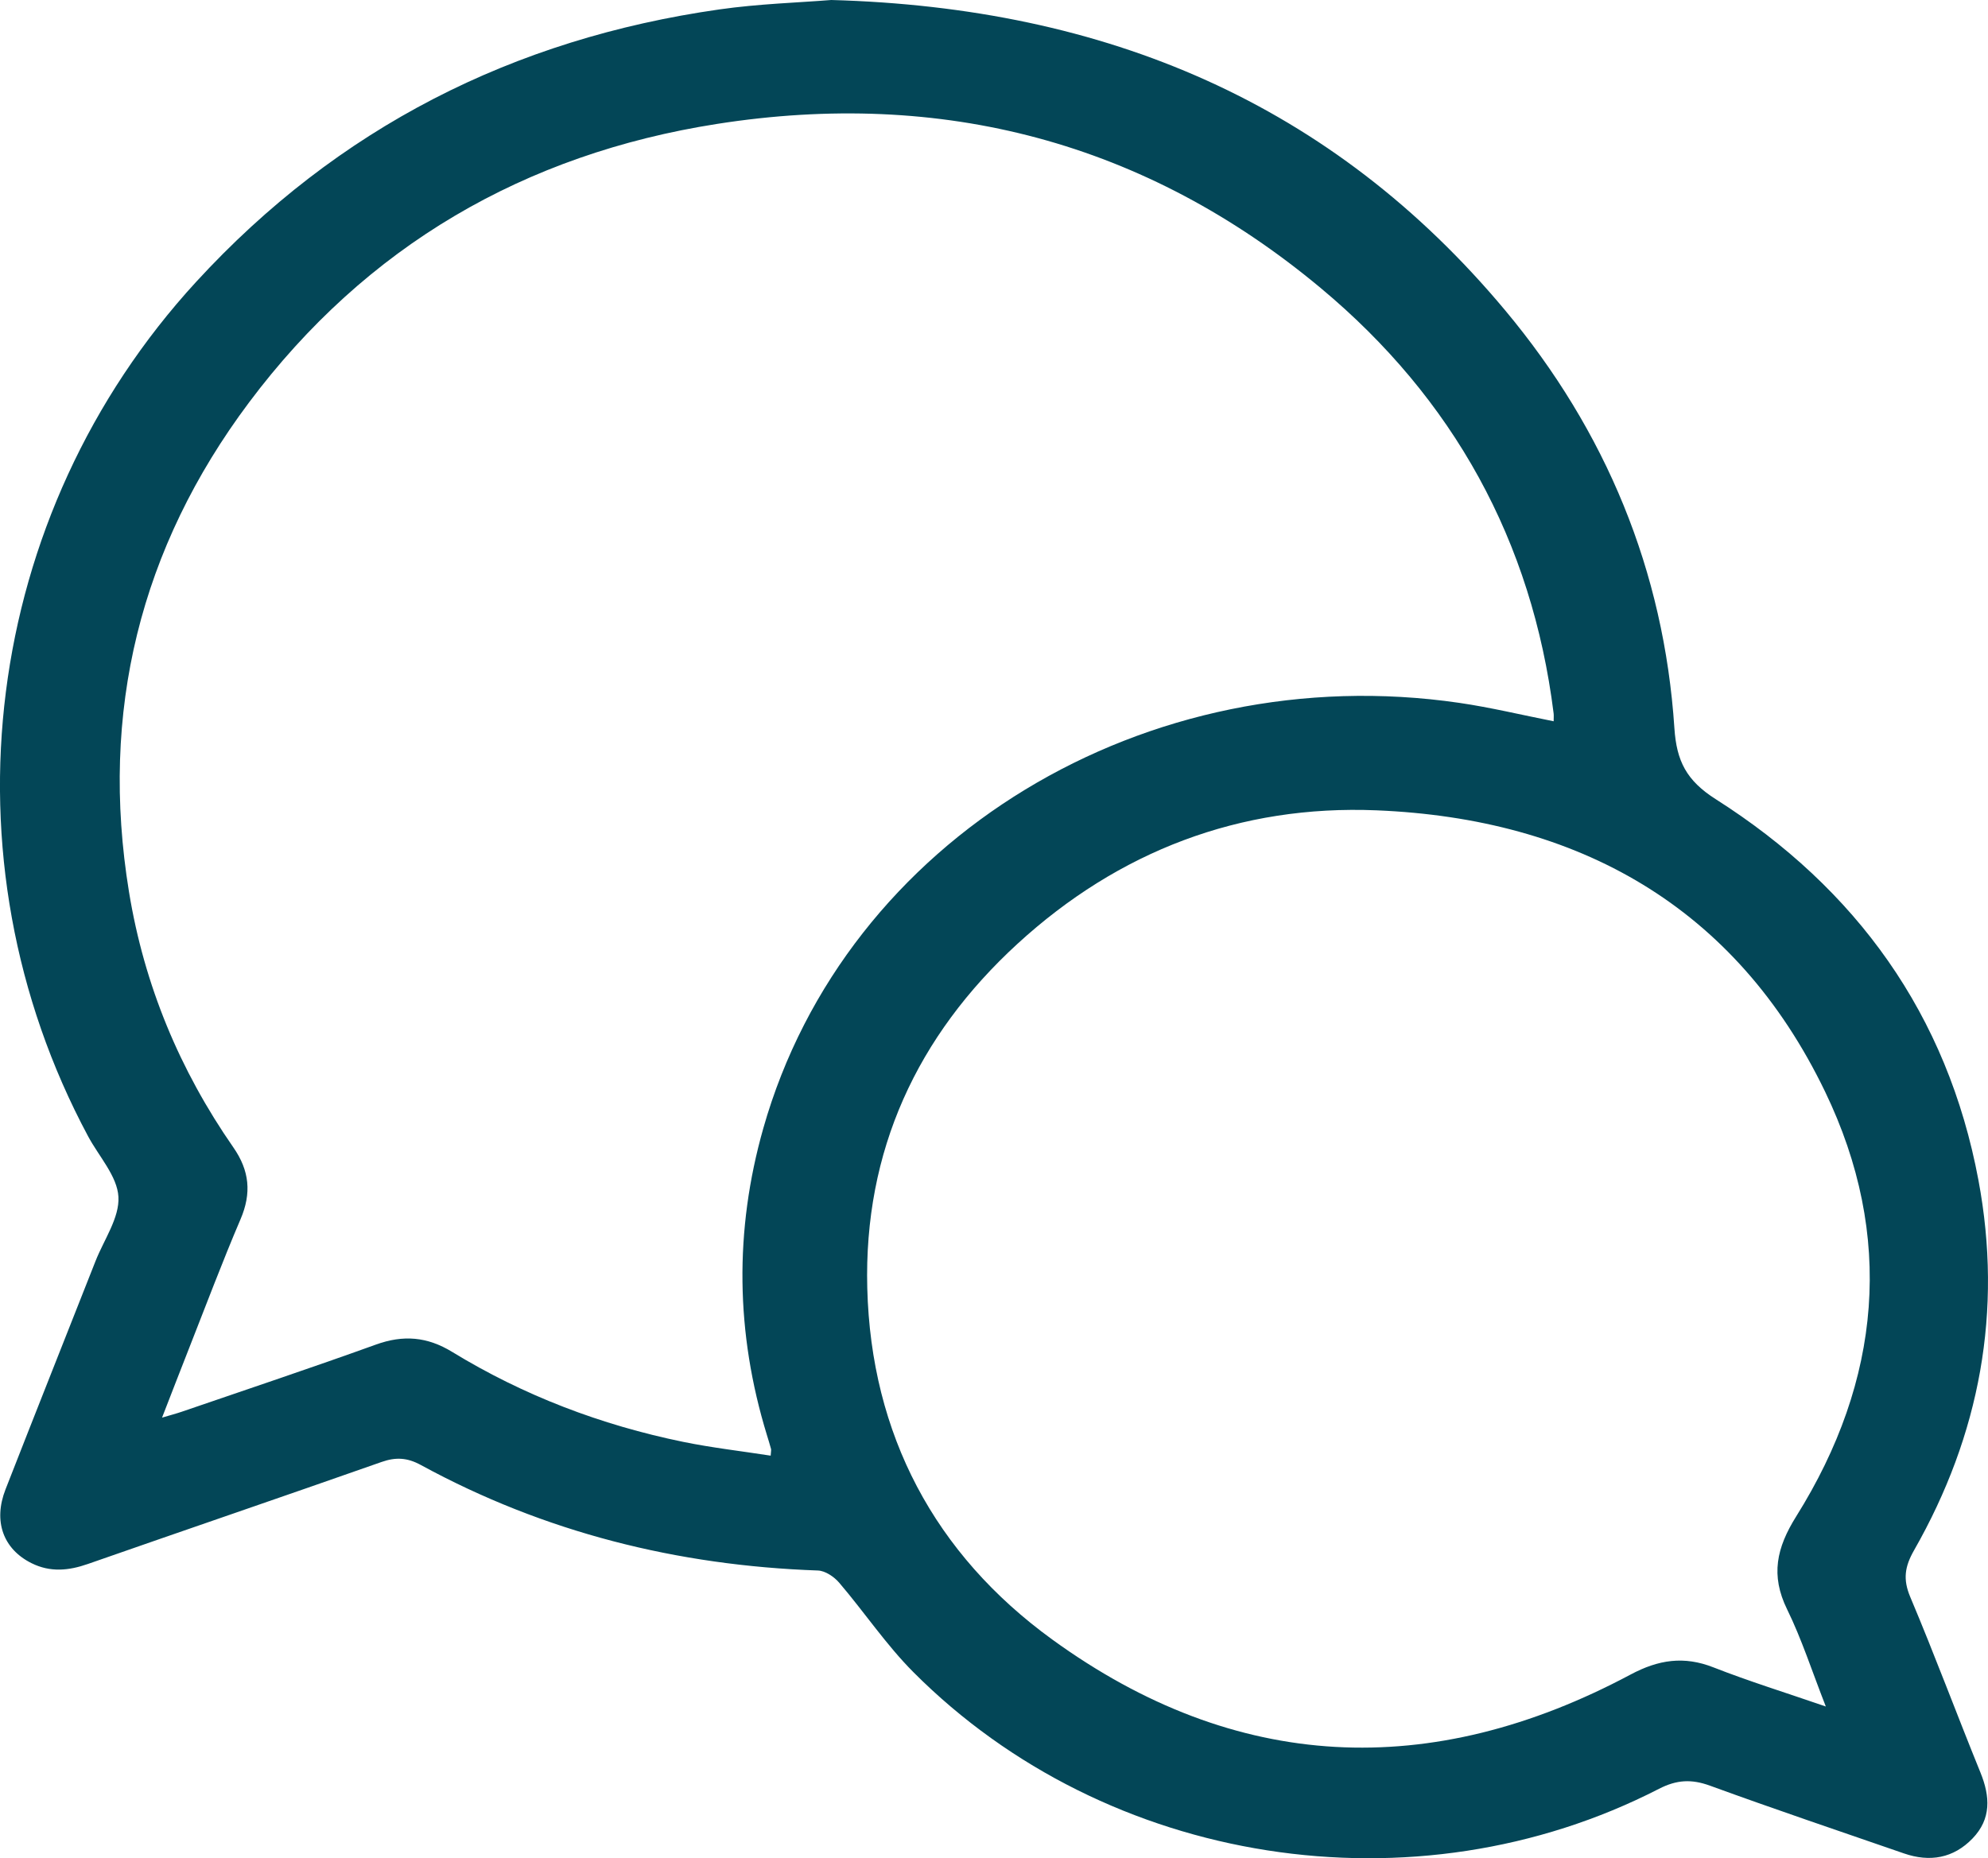 <!-- Generator: Adobe Illustrator 19.2.1, SVG Export Plug-In  -->
<svg version="1.1"
	 xmlns="http://www.w3.org/2000/svg" xmlns:xlink="http://www.w3.org/1999/xlink" xmlns:a="http://ns.adobe.com/AdobeSVGViewerExtensions/3.0/"
	 x="0px" y="0px" width="176.51px" height="165.024px" viewBox="0 0 176.51 165.024"
	 style="enable-background:new 0 0 176.51 165.024;" xml:space="preserve">
<style type="text/css">
	.st0{fill:#034657;}
</style>
<defs>
</defs>
<g>
	<path class="st0" d="M73.804,0c24.403,0.671,44.479,9.168,59.839,27.564c8.941,10.708,14.097,23.118,15.023,37.104
		c0.193,2.915,1.066,4.649,3.672,6.305c12.494,7.943,20.574,19.136,23.323,33.834c2.175,11.626,0.131,22.613-5.715,32.865
		c-0.825,1.446-1.003,2.575-0.339,4.15c2.175,5.155,4.124,10.405,6.232,15.589c0.866,2.129,0.973,4.114-0.697,5.851
		c-1.701,1.769-3.8,2.126-6.094,1.333c-5.746-1.986-11.508-3.932-17.219-6.015c-1.639-0.598-2.956-0.532-4.534,0.279
		c-21.665,11.14-49.012,6.882-66.193-10.358c-2.419-2.427-4.356-5.33-6.593-7.948c-0.451-0.527-1.237-1.059-1.887-1.082
		c-12.474-0.438-24.275-3.381-35.258-9.371c-1.201-0.655-2.218-0.714-3.489-0.267c-8.679,3.053-17.388,6.022-26.073,9.058
		c-1.707,0.597-3.344,0.755-5.002-0.071c-2.512-1.251-3.418-3.719-2.31-6.554c2.645-6.766,5.33-13.517,7.993-20.277
		c0.749-1.902,2.139-3.849,2.032-5.706c-0.106-1.836-1.733-3.583-2.691-5.37c-13.268-24.758-9.401-55.198,9.595-75.886
		C29.989,11.339,45.568,3.447,63.875,0.836C67.386,0.336,70.954,0.231,73.804,0z M68.426,129.271
		c0.024-0.384,0.059-0.499,0.032-0.597c-0.112-0.415-0.241-0.827-0.367-1.238c-2.775-9.049-2.9-18.145-0.318-27.24
		c7.319-25.779,34.077-41.823,61.795-37.777c2.783,0.406,5.529,1.072,8.377,1.634c0-0.296,0.022-0.504-0.003-0.706
		c-1.913-15.314-8.906-27.949-20.677-37.766C101.686,12.589,83.631,7.875,63.654,11.006c-17.088,2.678-31.142,10.842-41.547,24.74
		C12.441,48.66,8.841,63.219,11.455,79.215c1.351,8.268,4.497,15.821,9.268,22.687c1.432,2.061,1.624,4.057,0.635,6.37
		c-1.629,3.809-3.084,7.693-4.605,11.549c-0.763,1.934-1.509,3.875-2.365,6.073c0.764-0.228,1.266-0.357,1.754-0.525
		c5.751-1.976,11.521-3.899,17.241-5.964c2.424-0.875,4.551-0.701,6.759,0.649c6.352,3.883,13.228,6.498,20.513,7.992
		C63.215,128.57,65.821,128.867,68.426,129.271z M162.11,151.547c-1.234-3.149-2.141-5.984-3.437-8.629
		c-1.481-3.024-0.942-5.457,0.81-8.256c7.554-12.069,8.75-24.891,2.554-37.733c-7.946-16.472-21.953-24.233-39.816-24.967
		c-12.114-0.498-22.9,3.614-31.888,11.86c-8.923,8.186-13.644,18.402-13.33,30.568c0.335,13.001,5.987,23.631,16.409,31.198
		c16.3,11.835,33.63,12.583,51.359,3.124c2.482-1.324,4.739-1.671,7.368-0.637C155.28,149.308,158.514,150.307,162.11,151.547z"/>
</g>
</svg>